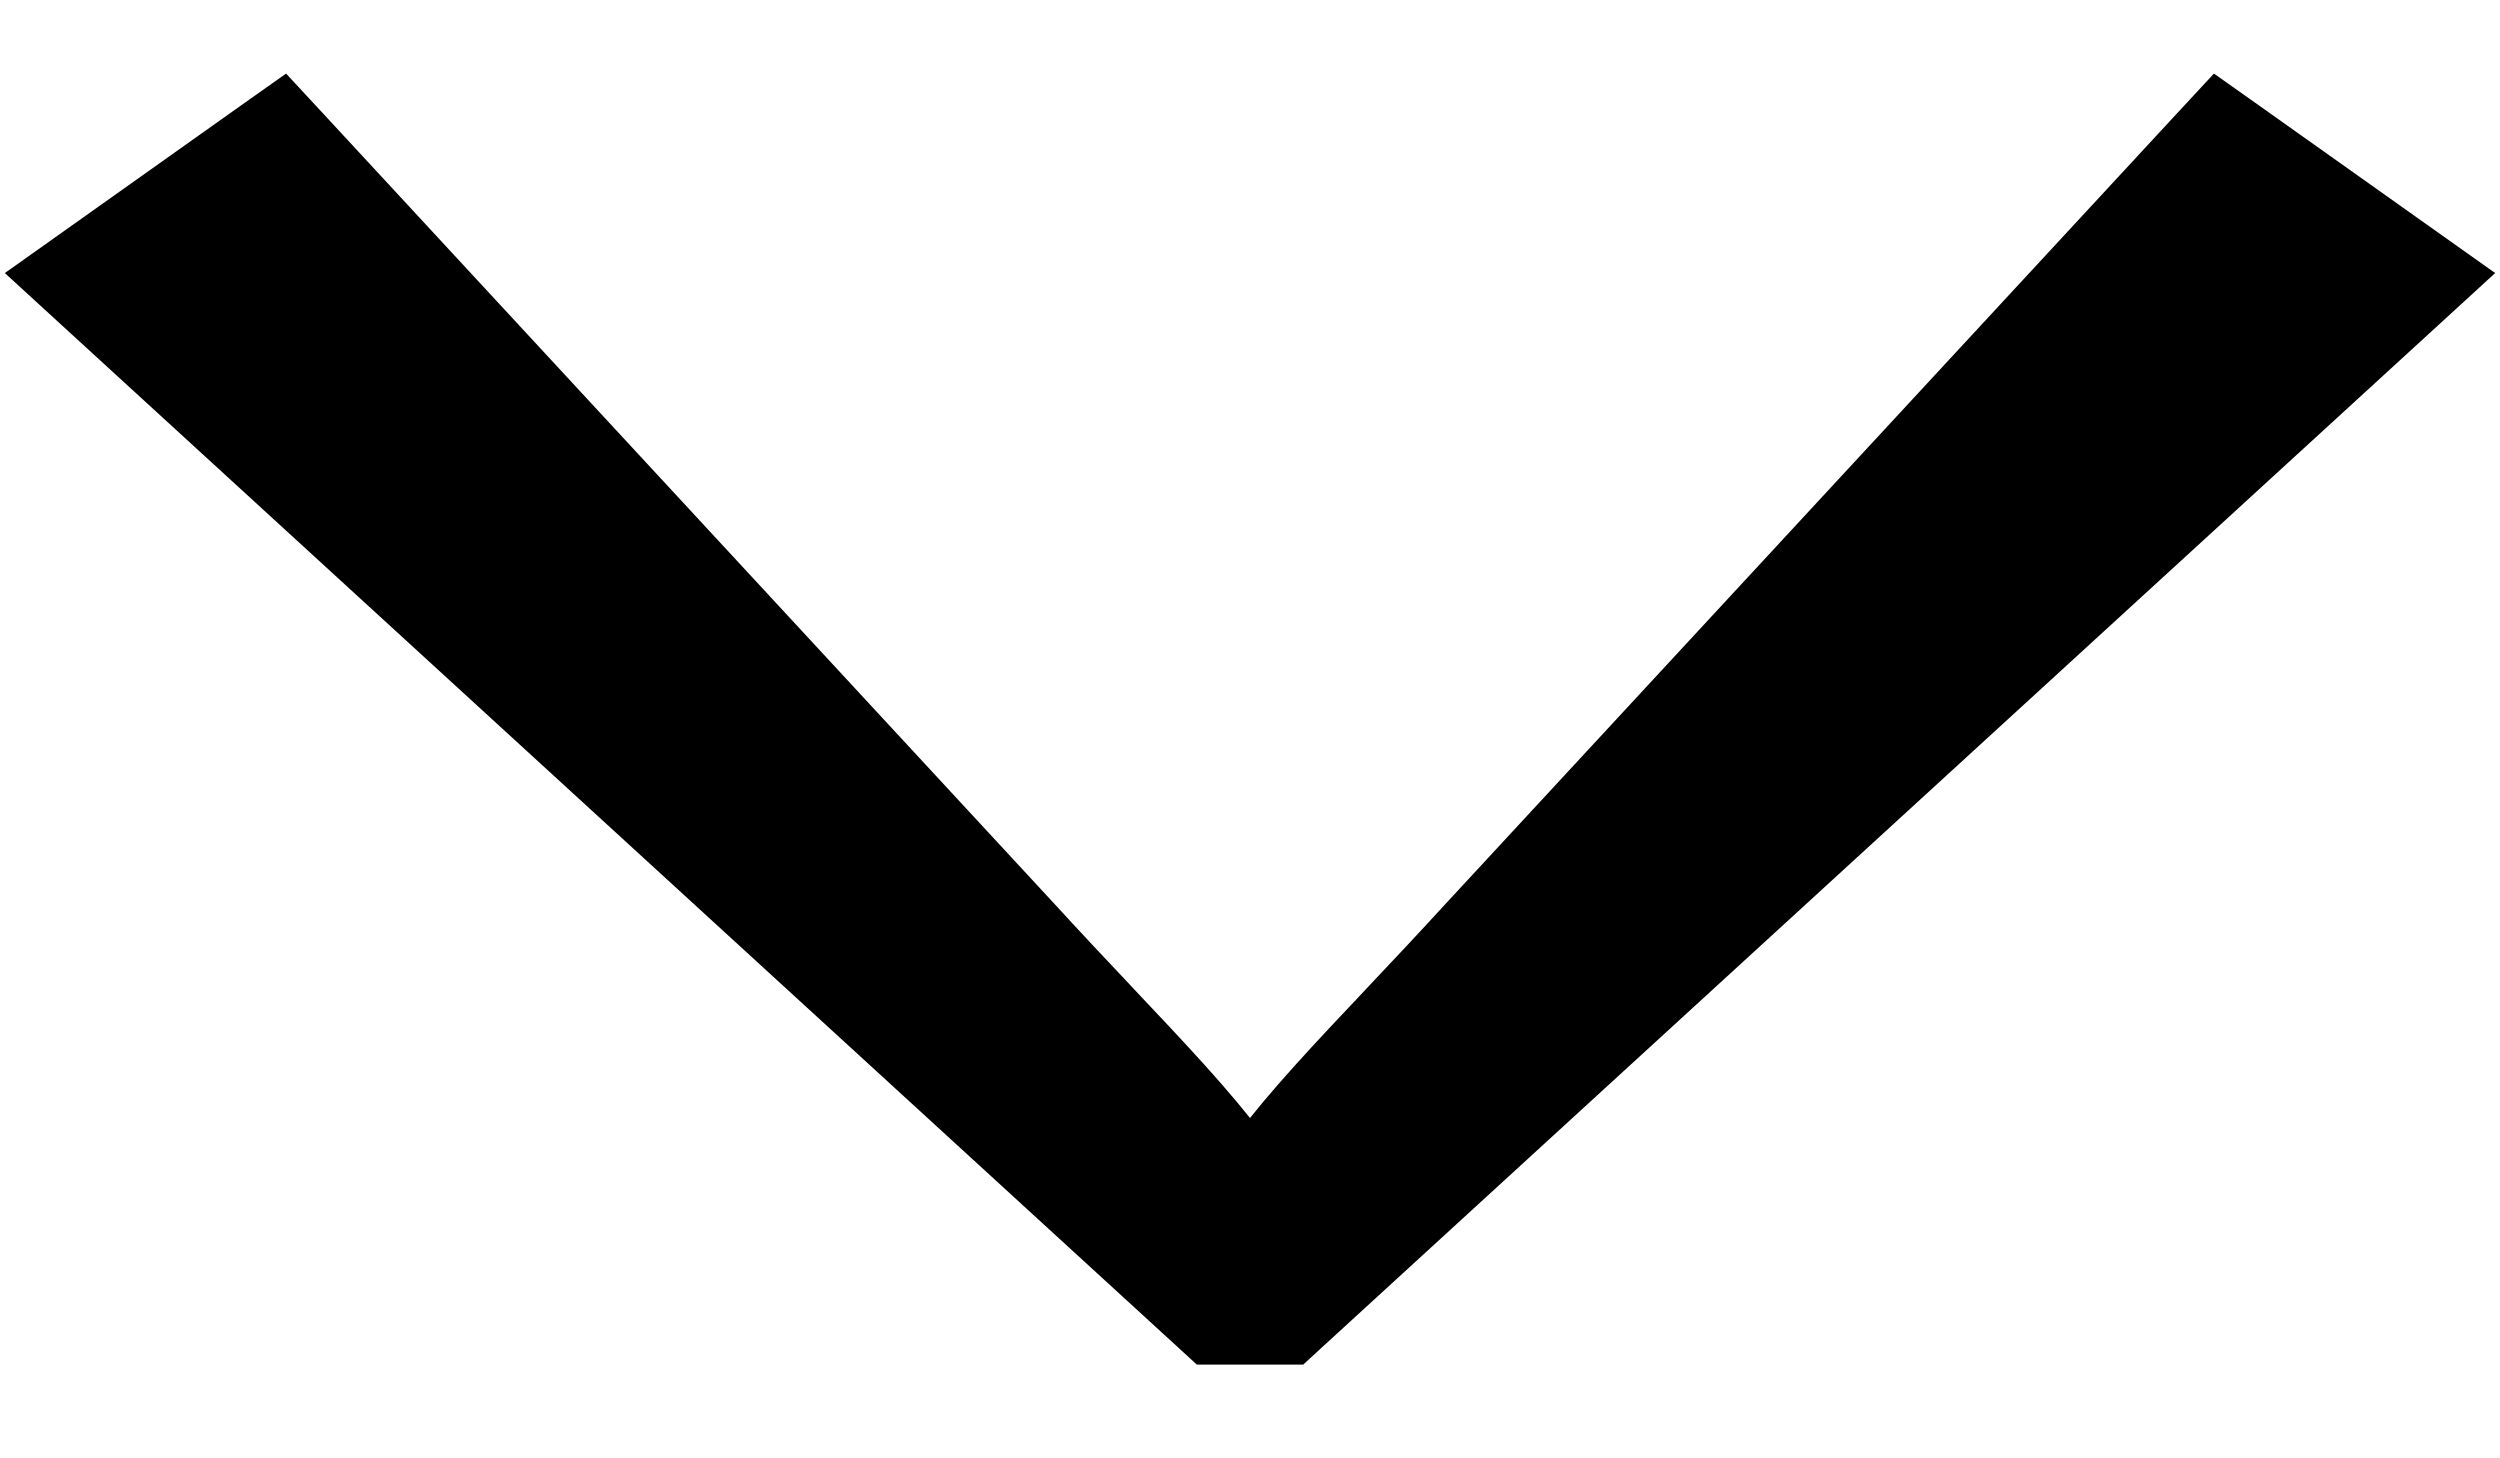 <svg width="24" height="14" viewBox="0 0 24 14" fill="none" xmlns="http://www.w3.org/2000/svg">
<path id="&#62;" d="M0.797 2.902L0.523 2.651L0.826 2.436L2.49 1.255L2.705 1.103L2.884 1.296L9.909 8.888L9.911 8.89C10.154 9.156 10.4 9.417 10.637 9.668L10.663 9.696C10.908 9.955 11.143 10.204 11.351 10.435C11.558 10.665 11.743 10.883 11.887 11.078C11.927 11.132 11.965 11.186 12 11.24C12.035 11.186 12.073 11.132 12.113 11.078C12.257 10.883 12.442 10.665 12.649 10.435C12.857 10.204 13.092 9.955 13.337 9.696L13.363 9.668C13.6 9.417 13.846 9.156 14.089 8.89L14.091 8.888L21.116 1.296L21.295 1.103L21.51 1.255L23.174 2.436L23.477 2.651L23.203 2.902L12.48 12.721L12.394 12.8H12.277H11.723H11.606L11.52 12.721L0.797 2.902Z" fill="black" stroke="black" stroke-width="0.6"/>
</svg>
